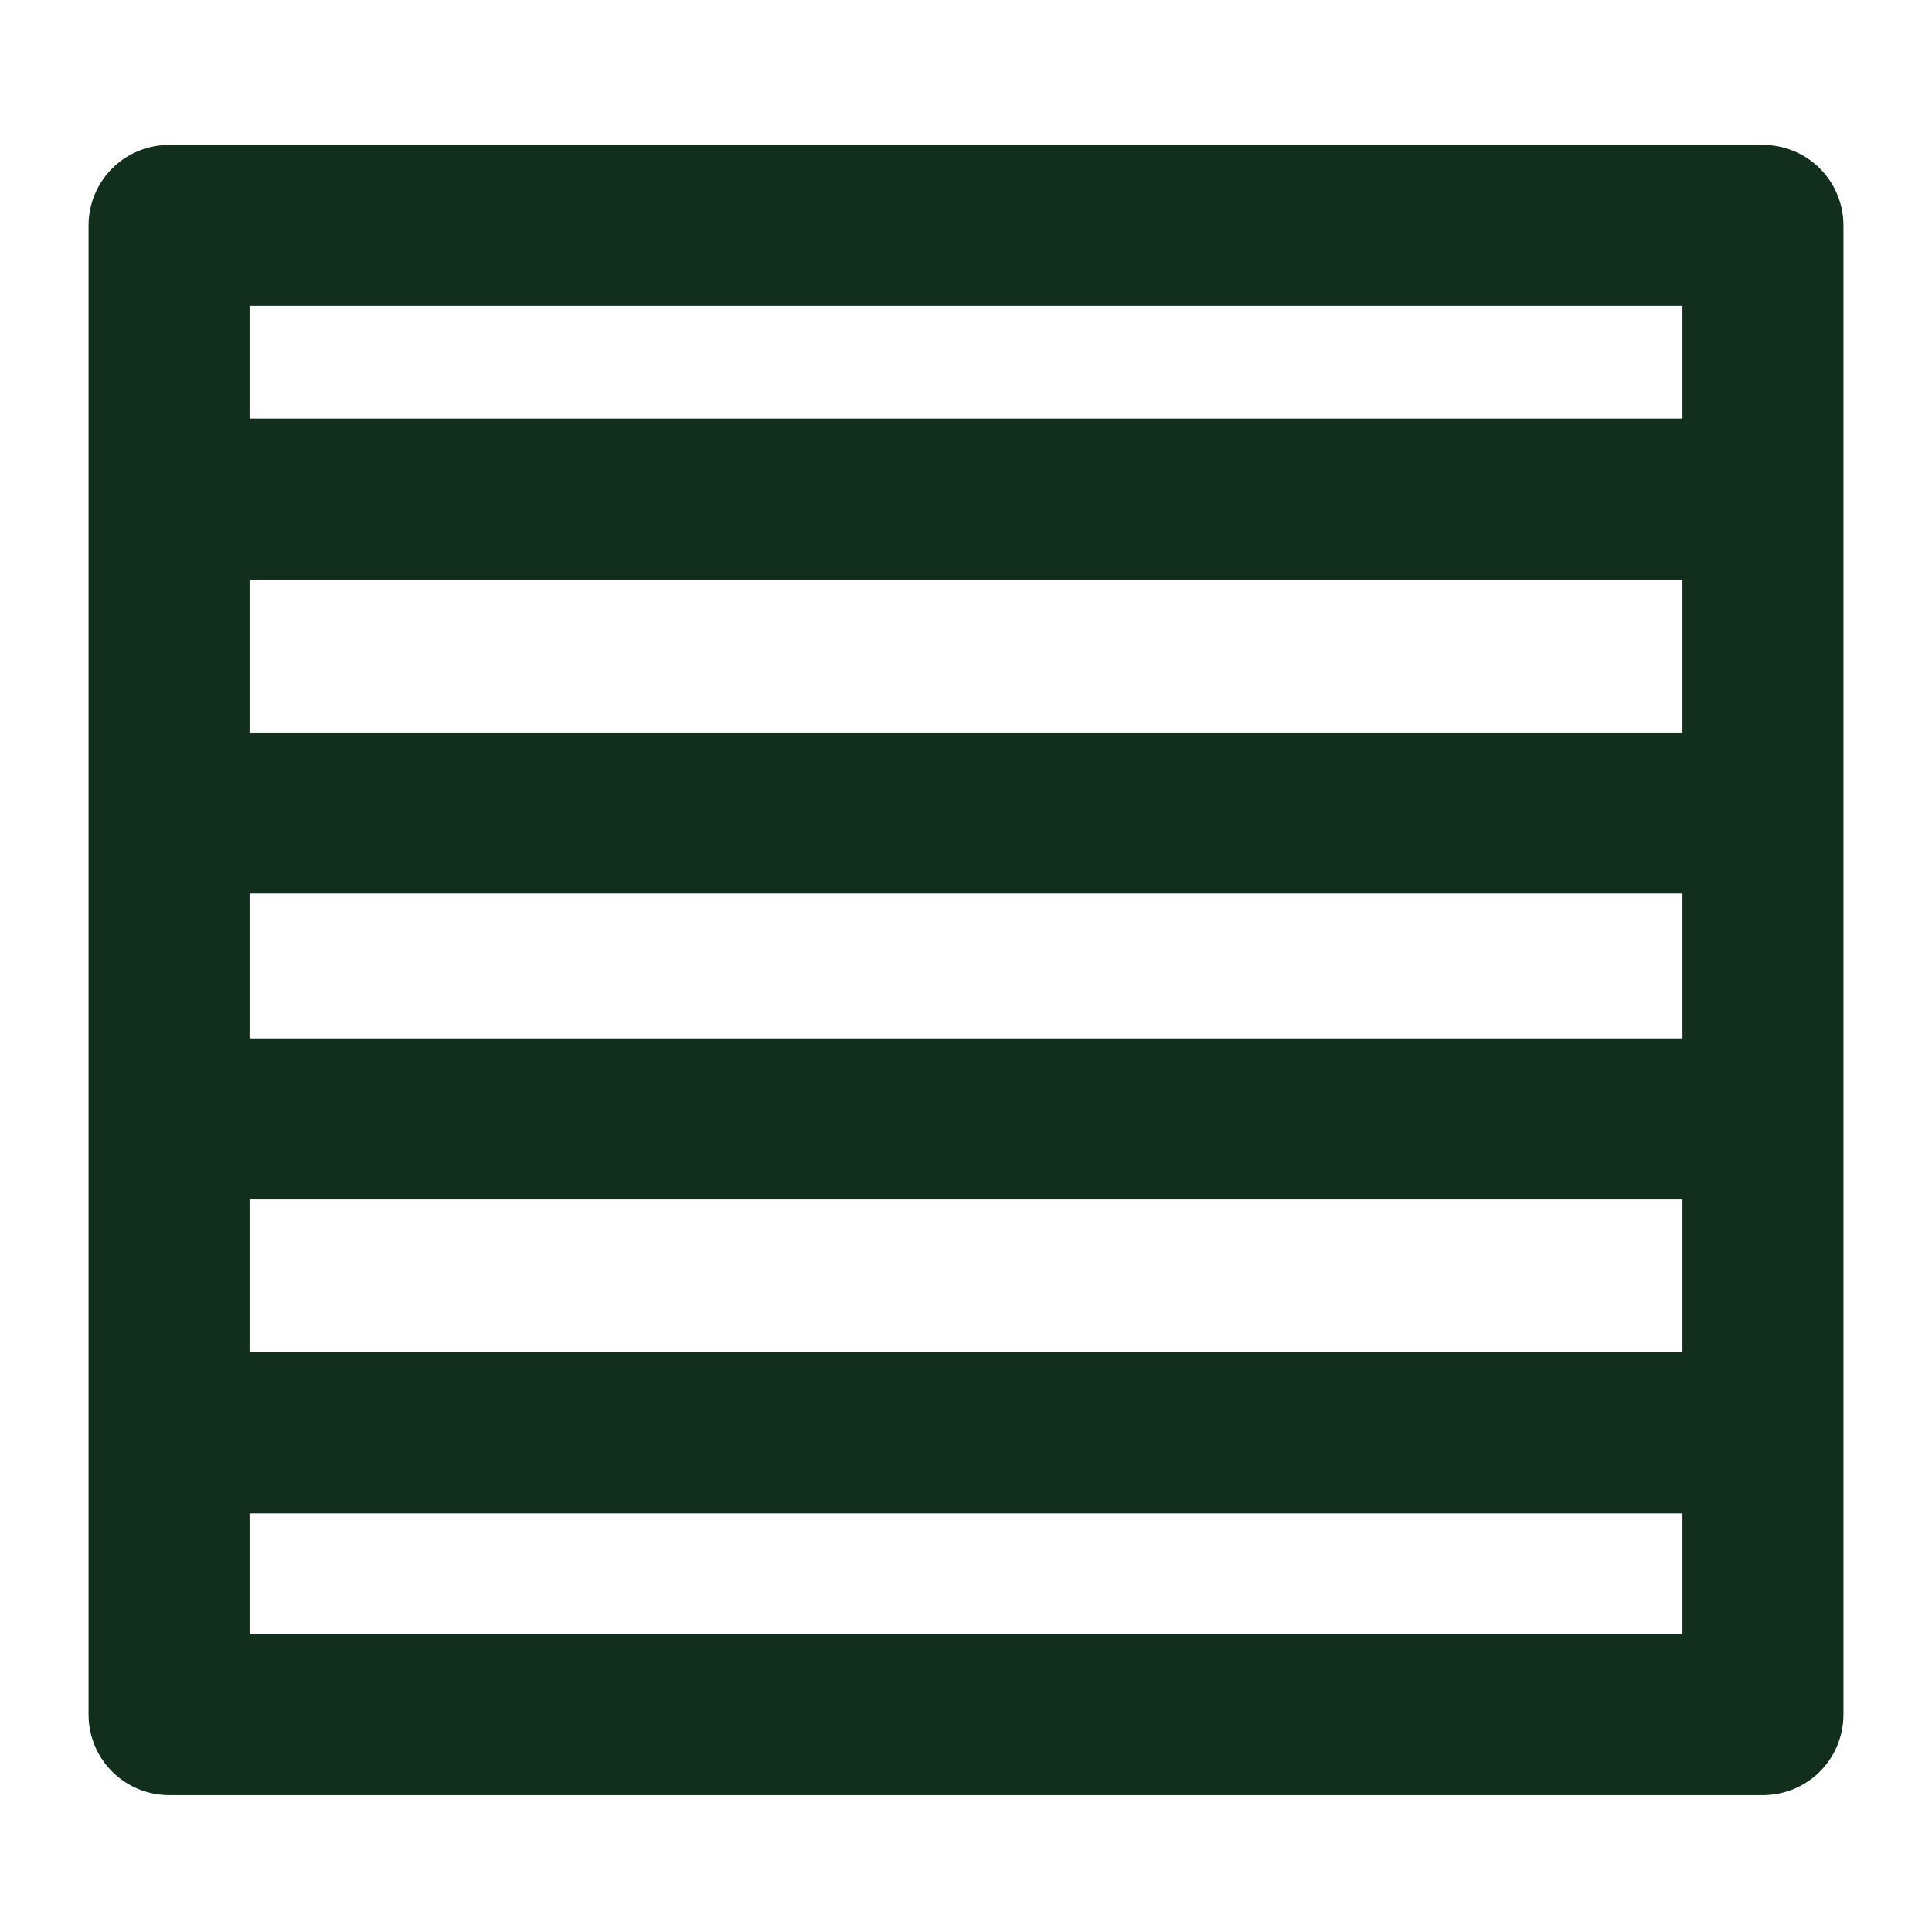 <svg enable-background="new 0 0 24 24" viewBox="0 0 24 24" xmlns="http://www.w3.org/2000/svg"><g style="fill:none;stroke:#122e1d;stroke-width:2;stroke-linecap:round;stroke-linejoin:round;stroke-miterlimit:10"><path d="m21.1 17.8h-18.5"/><path d="m21.1 13.9h-18.5"/><path d="m21.1 10.1h-18.5"/><path d="m21.1 6.2h-18.5"/><path d="m2.8 2.1h18.5v19.8h-18.5z" transform="matrix(-0 1 -1 -0 24 0)"/></g></svg>